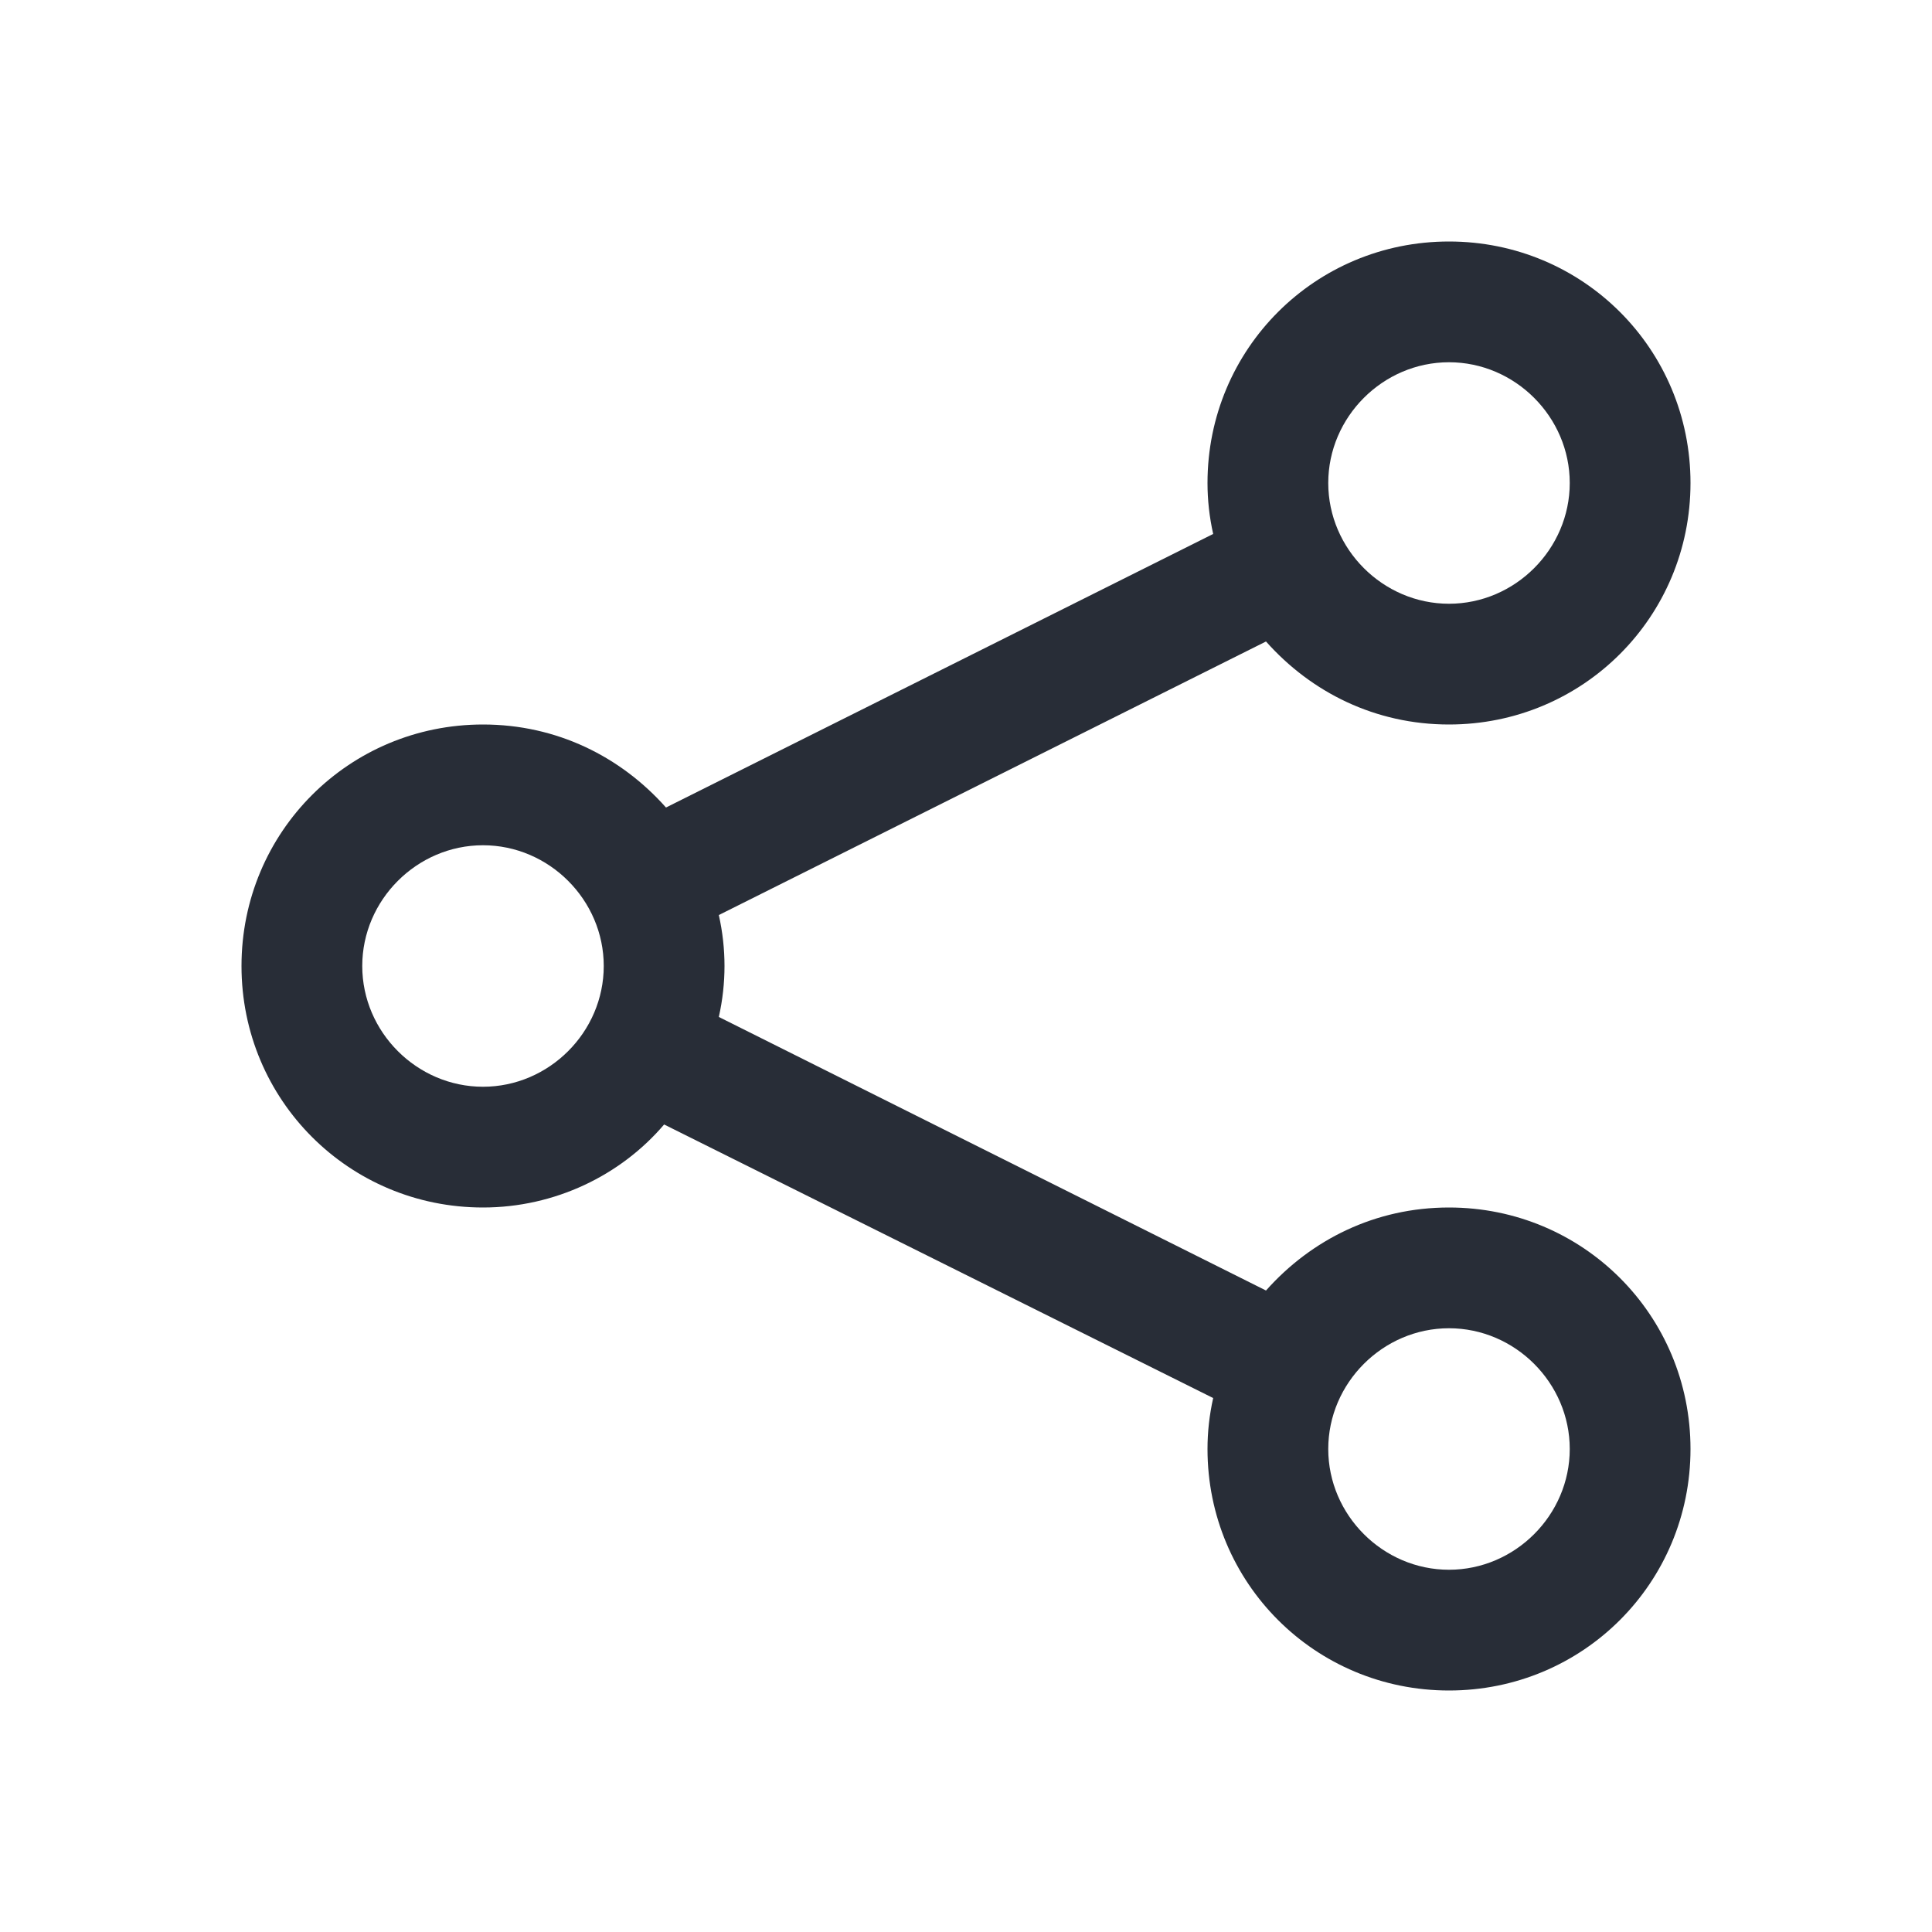 <svg width="32" height="32" viewBox="0 0 32 32" fill="none" xmlns="http://www.w3.org/2000/svg">
<path fill-rule="evenodd" clip-rule="evenodd" d="M24 4C26.219 4 28 5.781 28 8C28 10.219 26.219 12 24 12C22.781 12 21.719 11.469 20.969 10.625L11.906 15.156C11.969 15.438 12 15.719 12 16C12 16.281 11.969 16.562 11.906 16.844L20.969 21.375C21.719 20.531 22.781 20 24 20C26.219 20 28 21.781 28 24C28 26.219 26.219 28 24 28C21.781 28 20 26.219 20 24C20 23.719 20.031 23.438 20.094 23.156L11 18.625C10.281 19.469 9.188 20 8 20C5.781 20 4 18.219 4 16C4 13.781 5.781 12 8 12C9.219 12 10.281 12.531 11.031 13.375L20.094 8.844C20.031 8.562 20 8.281 20 8C20 5.781 21.781 4 24 4ZM24 22C22.906 22 22 22.906 22 24C22 25.094 22.906 26 24 26C25.094 26 26 25.094 26 24C26 22.906 25.094 22 24 22ZM8 14C6.906 14 6 14.906 6 16C6 17.094 6.906 18 8 18C9.094 18 10 17.094 10 16C10 14.906 9.094 14 8 14ZM24 6C22.906 6 22 6.906 22 8C22 9.094 22.906 10 24 10C25.094 10 26 9.094 26 8C26 6.906 25.094 6 24 6Z" fill="#282D37"/>
</svg>
